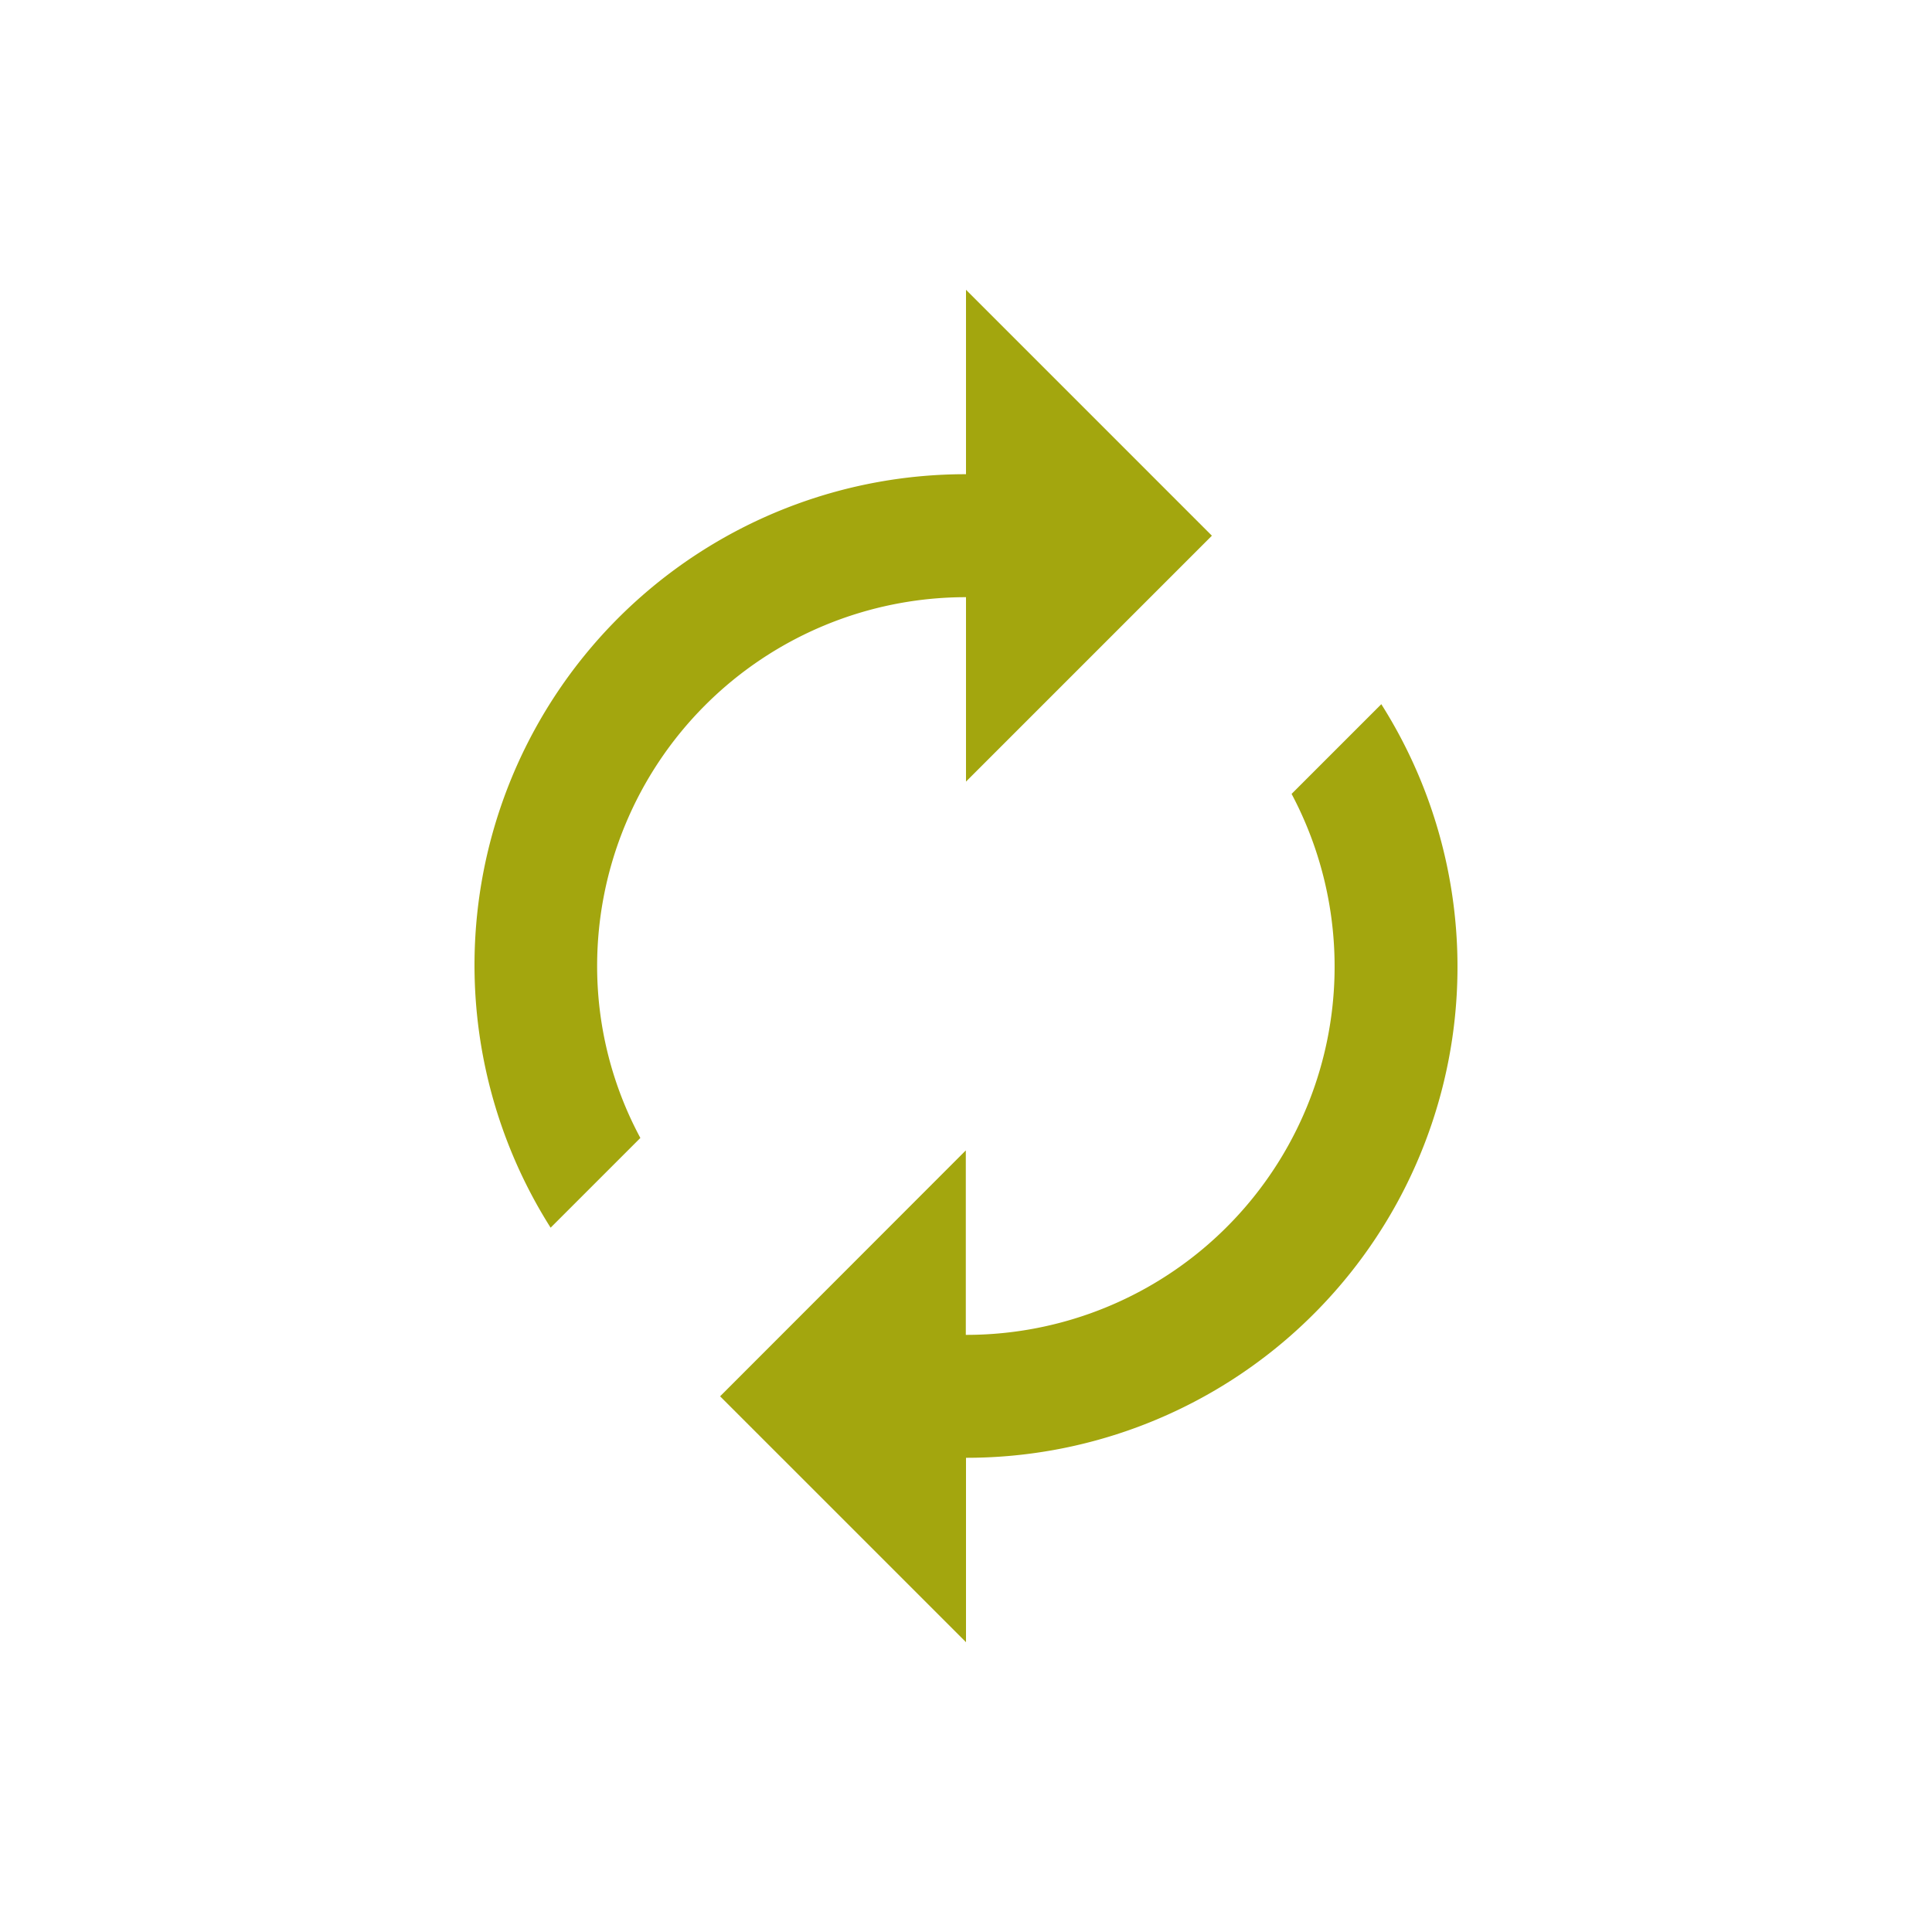 <svg xmlns="http://www.w3.org/2000/svg" xmlns:xlink="http://www.w3.org/1999/xlink" width="40" height="40" viewBox="0 0 40 40">
  <defs>
    <clipPath id="clip-path">
      <rect id="Rectangle_2725" data-name="Rectangle 2725" width="20.364" height="28" fill="#a3a60e"/>
    </clipPath>
  </defs>
  <g id="icon-area-offering-REC-management" transform="translate(-712 -719)">
    <rect id="Rectangle_2726" data-name="Rectangle 2726" width="40" height="40" transform="translate(712 719)" fill="rgba(255,255,255,0)"/>
    <g id="Group_6937" data-name="Group 6937" transform="translate(721.818 725)">
      <g id="Group_6936" data-name="Group 6936" clip-path="url(#clip-path)">
        <path id="Path_7054" data-name="Path 7054" d="M10.182,6.364v3.818l5.091-5.091L10.182,0V3.818a10.164,10.164,0,0,0-8.6,15.6l1.858-1.858A7.509,7.509,0,0,1,2.545,14a7.636,7.636,0,0,1,7.636-7.636m8.6,2.215-1.858,1.858a7.624,7.624,0,0,1-6.745,11.2V17.818L5.091,22.909,10.182,28V24.182a10.164,10.164,0,0,0,8.6-15.6" fill="#a3a60e"/>
      </g>
    </g>
  </g>
</svg>

